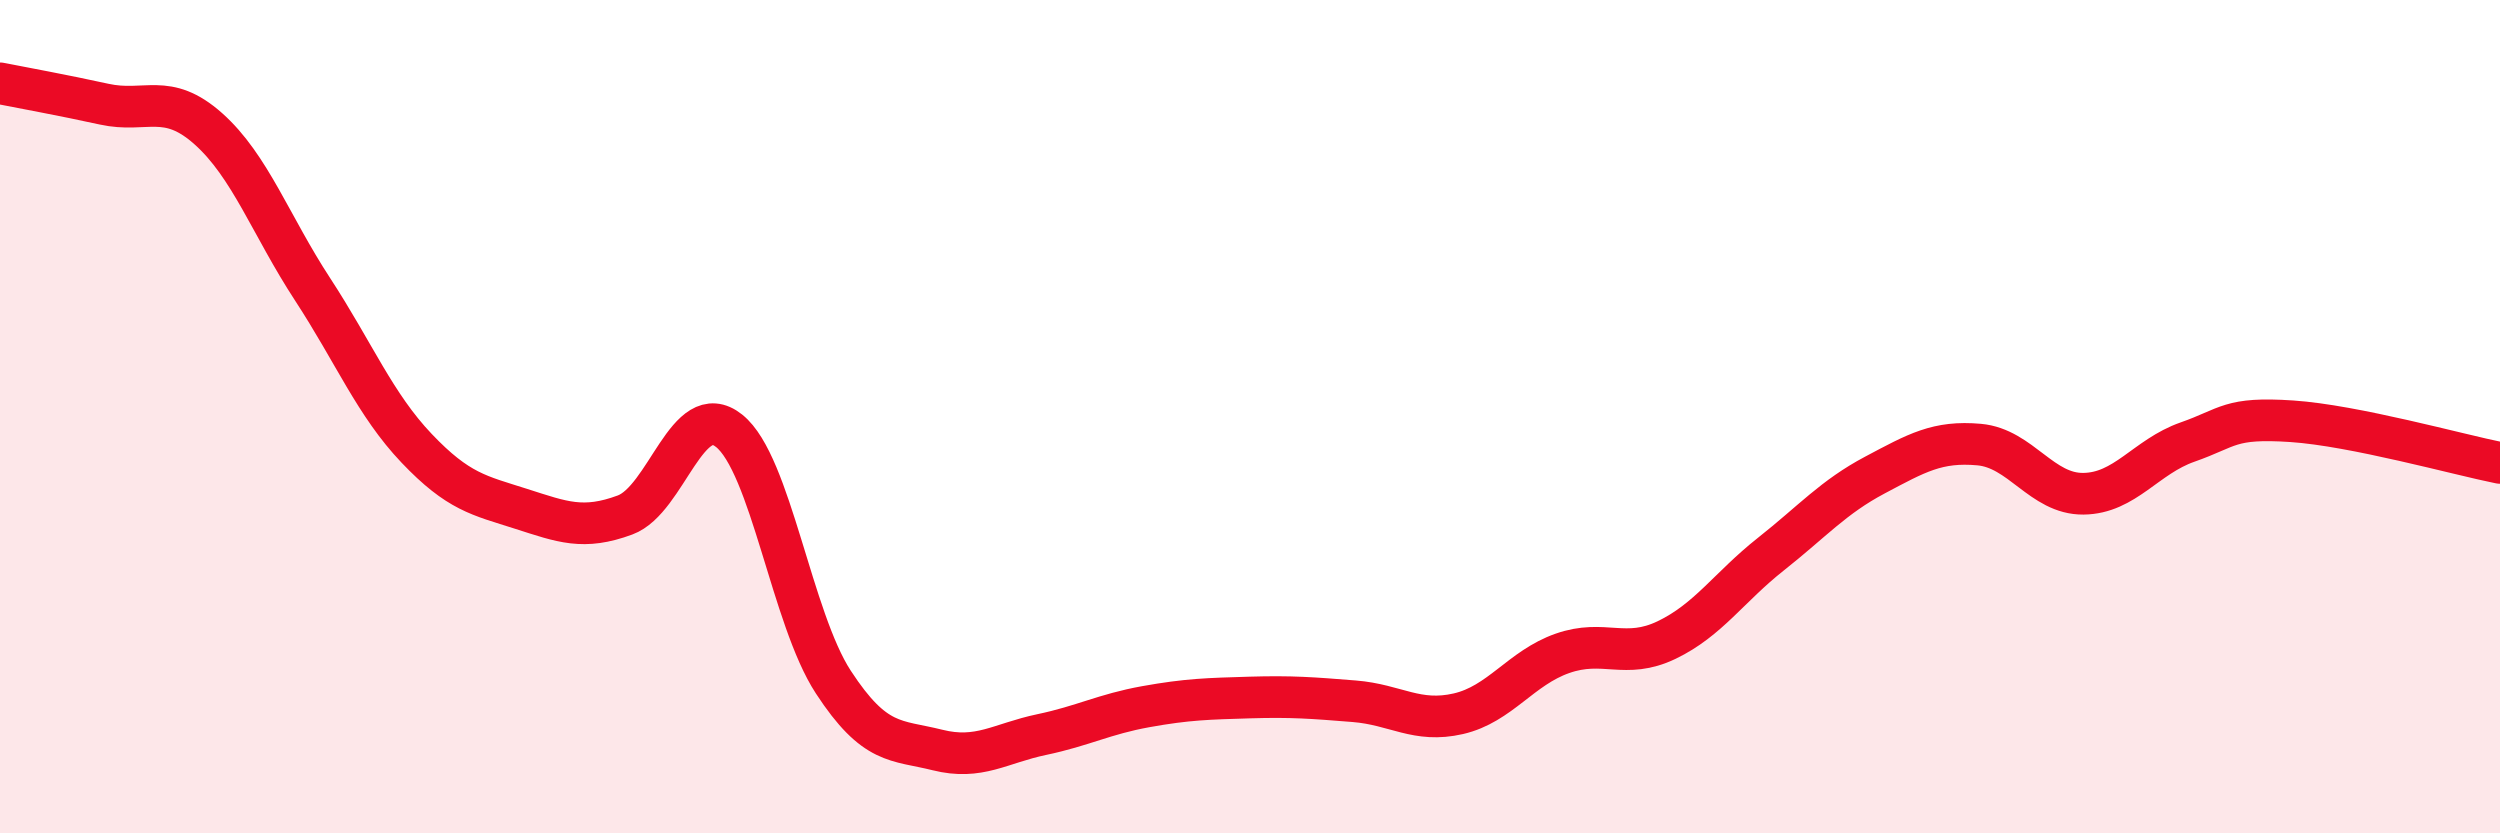 
    <svg width="60" height="20" viewBox="0 0 60 20" xmlns="http://www.w3.org/2000/svg">
      <path
        d="M 0,2 C 0.5,2.1 1.5,2.28 2.5,2.5 C 3.5,2.72 4,2.2 5,3.09 C 6,3.98 6.5,5.41 7.5,6.94 C 8.5,8.47 9,9.71 10,10.76 C 11,11.81 11.5,11.89 12.5,12.21 C 13.5,12.53 14,12.73 15,12.36 C 16,11.99 16.5,9.54 17.5,10.34 C 18.5,11.14 19,14.84 20,16.37 C 21,17.9 21.5,17.75 22.5,18 C 23.5,18.25 24,17.84 25,17.63 C 26,17.42 26.5,17.14 27.5,16.96 C 28.5,16.78 29,16.77 30,16.74 C 31,16.71 31.5,16.75 32.5,16.83 C 33.5,16.91 34,17.36 35,17.13 C 36,16.9 36.5,16.03 37.5,15.68 C 38.5,15.33 39,15.84 40,15.36 C 41,14.88 41.5,14.09 42.5,13.3 C 43.5,12.51 44,11.93 45,11.4 C 46,10.87 46.5,10.58 47.5,10.67 C 48.5,10.76 49,11.86 50,11.85 C 51,11.84 51.5,10.96 52.5,10.61 C 53.5,10.26 53.5,10.01 55,10.11 C 56.5,10.21 59,10.91 60,11.11L60 20L0 20Z"
        fill="#EB0A25"
        opacity="0.1"
        stroke-linecap="round"
        stroke-linejoin="round"
      />
      <path
        d="M 0,2 C 0.5,2.1 1.5,2.28 2.5,2.5 C 3.5,2.72 4,2.2 5,3.09 C 6,3.98 6.5,5.41 7.5,6.94 C 8.5,8.47 9,9.71 10,10.76 C 11,11.81 11.5,11.89 12.5,12.21 C 13.5,12.53 14,12.73 15,12.36 C 16,11.99 16.5,9.54 17.5,10.34 C 18.5,11.14 19,14.84 20,16.37 C 21,17.9 21.5,17.75 22.5,18 C 23.5,18.25 24,17.84 25,17.63 C 26,17.42 26.5,17.14 27.5,16.96 C 28.5,16.78 29,16.77 30,16.74 C 31,16.71 31.5,16.75 32.5,16.83 C 33.5,16.91 34,17.36 35,17.13 C 36,16.9 36.5,16.03 37.5,15.68 C 38.5,15.33 39,15.84 40,15.36 C 41,14.88 41.5,14.09 42.5,13.3 C 43.5,12.51 44,11.93 45,11.4 C 46,10.87 46.5,10.58 47.5,10.67 C 48.5,10.76 49,11.86 50,11.85 C 51,11.84 51.5,10.96 52.5,10.61 C 53.5,10.26 53.5,10.01 55,10.11 C 56.5,10.21 59,10.91 60,11.11"
        stroke="#EB0A25"
        stroke-width="1"
        fill="none"
        stroke-linecap="round"
        stroke-linejoin="round"
      />
    </svg>
  